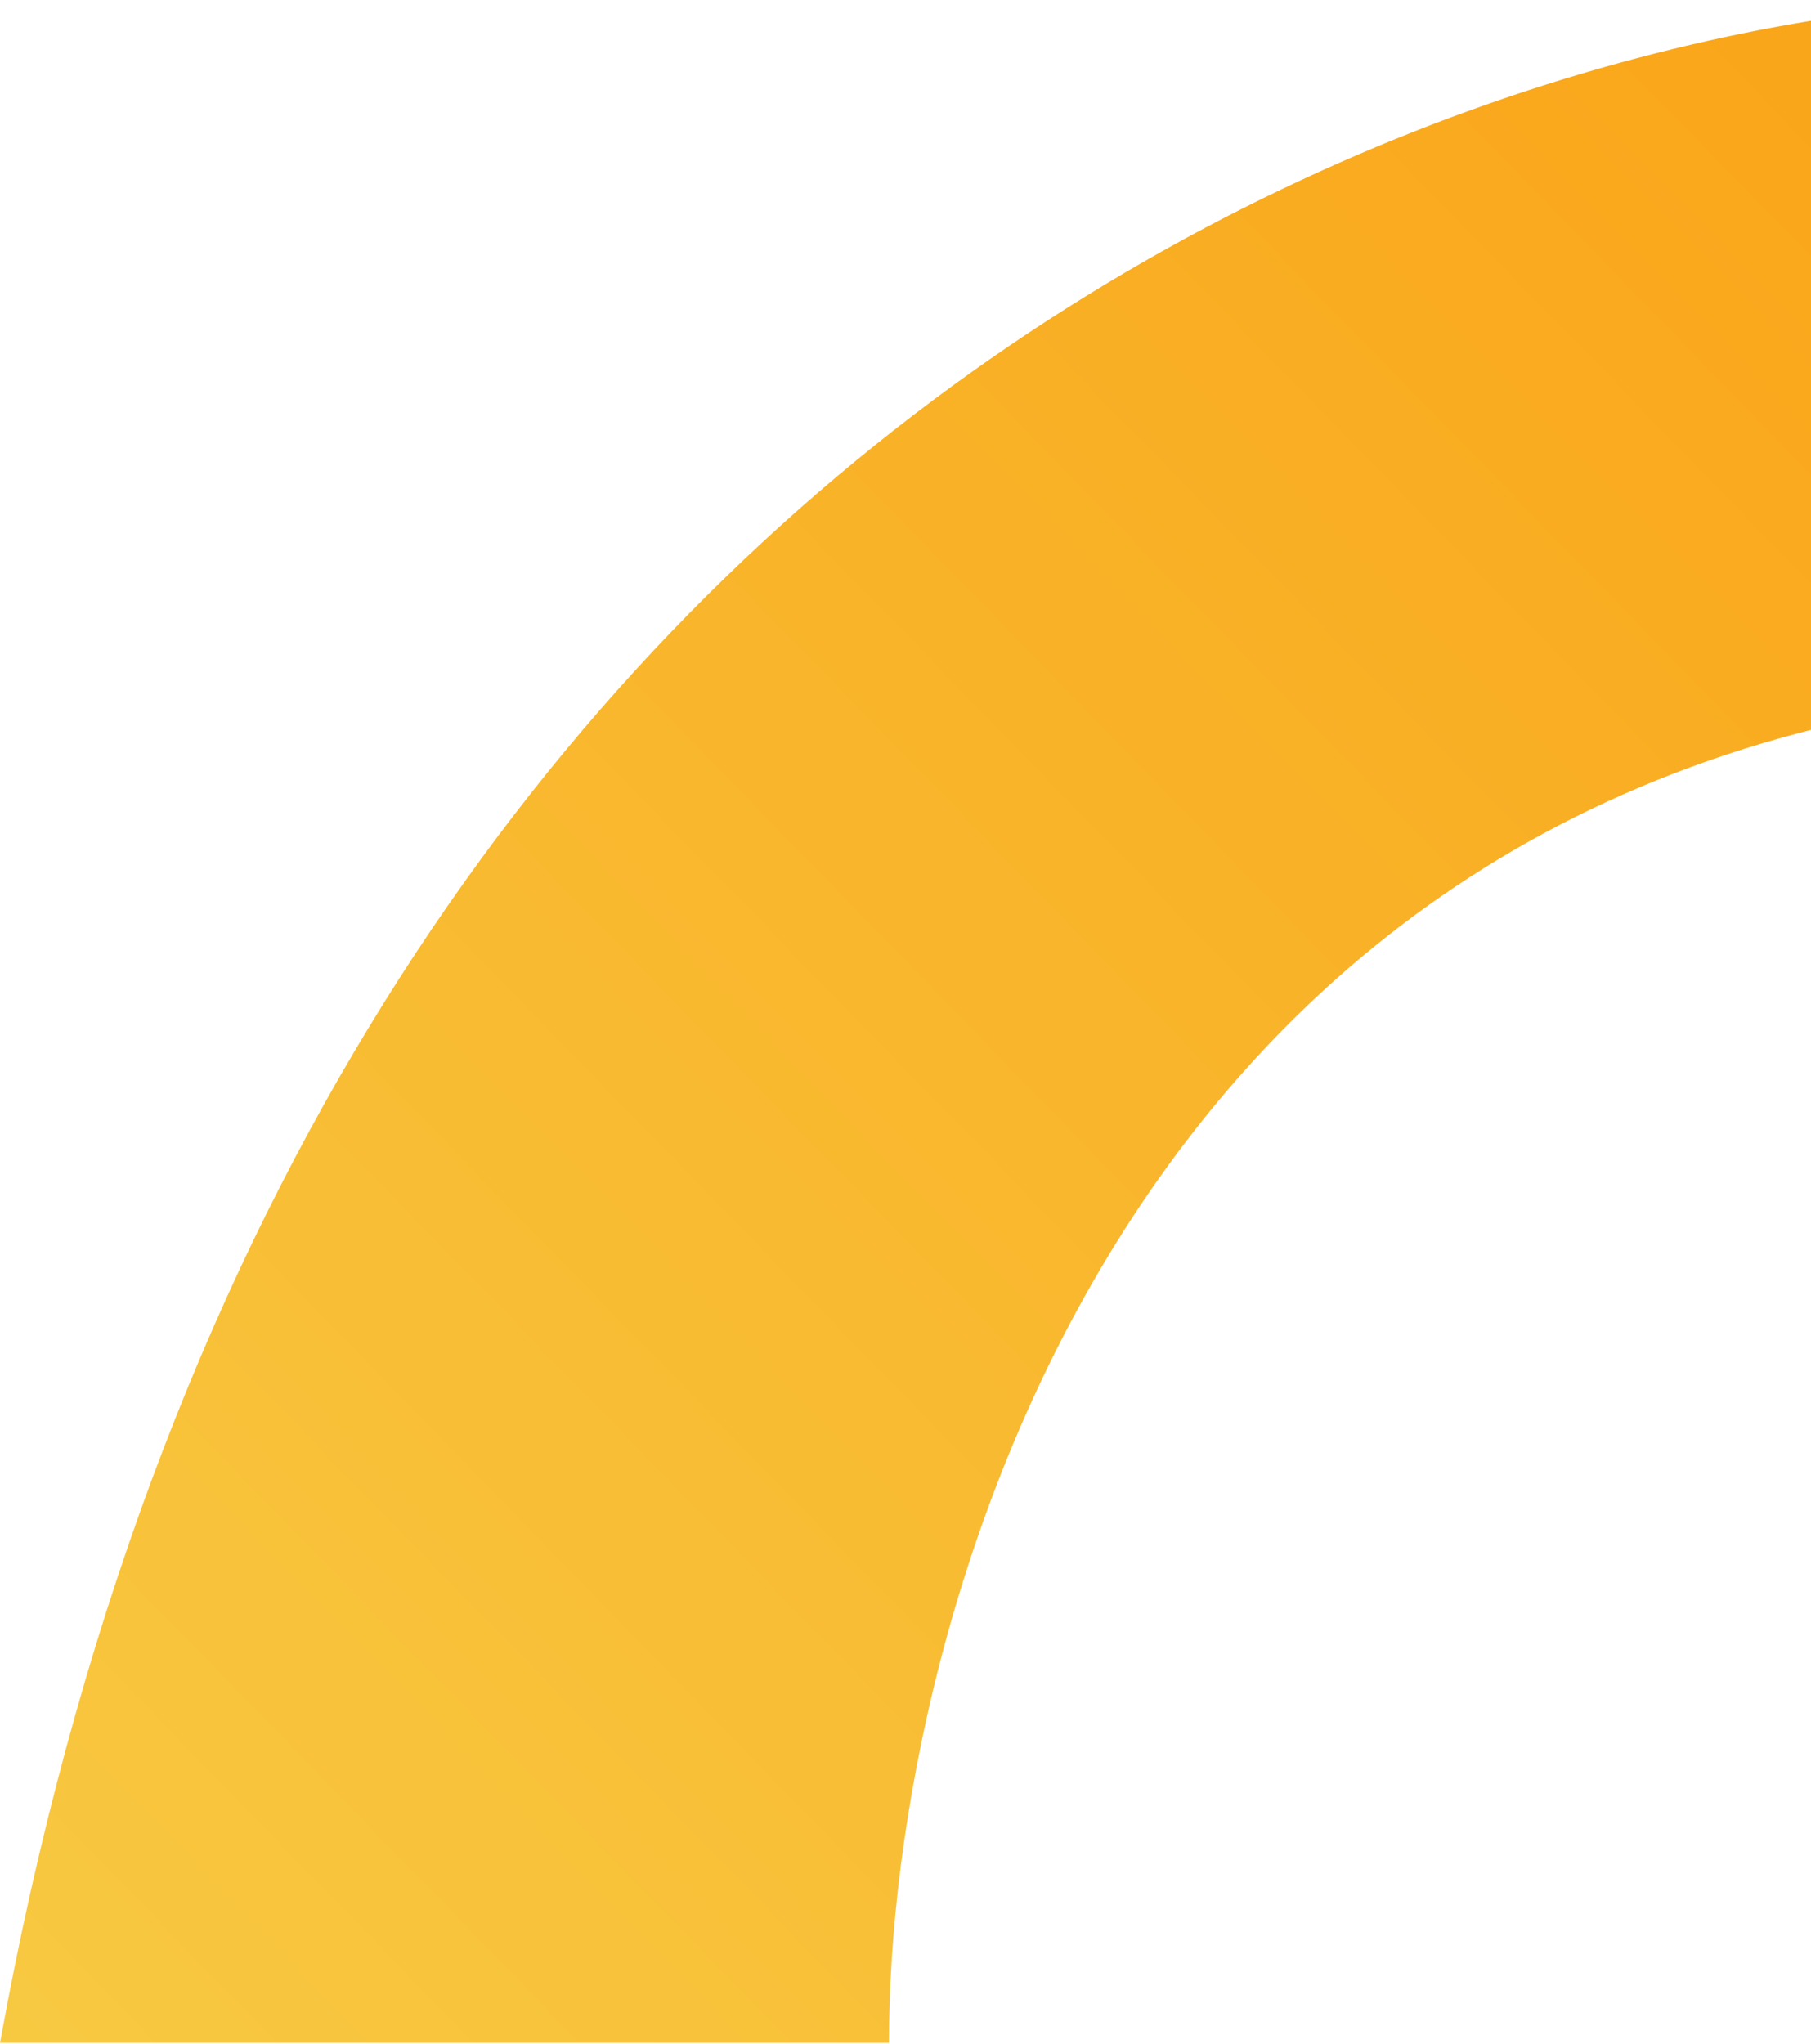<svg width="312" height="352" viewBox="0 0 312 352" fill="none" xmlns="http://www.w3.org/2000/svg">
<path d="M-0 351.869C51.378 67.741 258.536 -1.088 355.693 0.013V118.95C193.655 129.522 153.146 278.634 153.146 351.869H-0Z" fill="url(#paint0_linear_966_124160)"/>
<defs>
<linearGradient id="paint0_linear_966_124160" x1="-56" y1="370" x2="310" y2="14" gradientUnits="userSpaceOnUse">
<stop stop-color="#F7CD46"/>
<stop offset="1" stop-color="#FAA61A"/>
</linearGradient>
</defs>
</svg>

